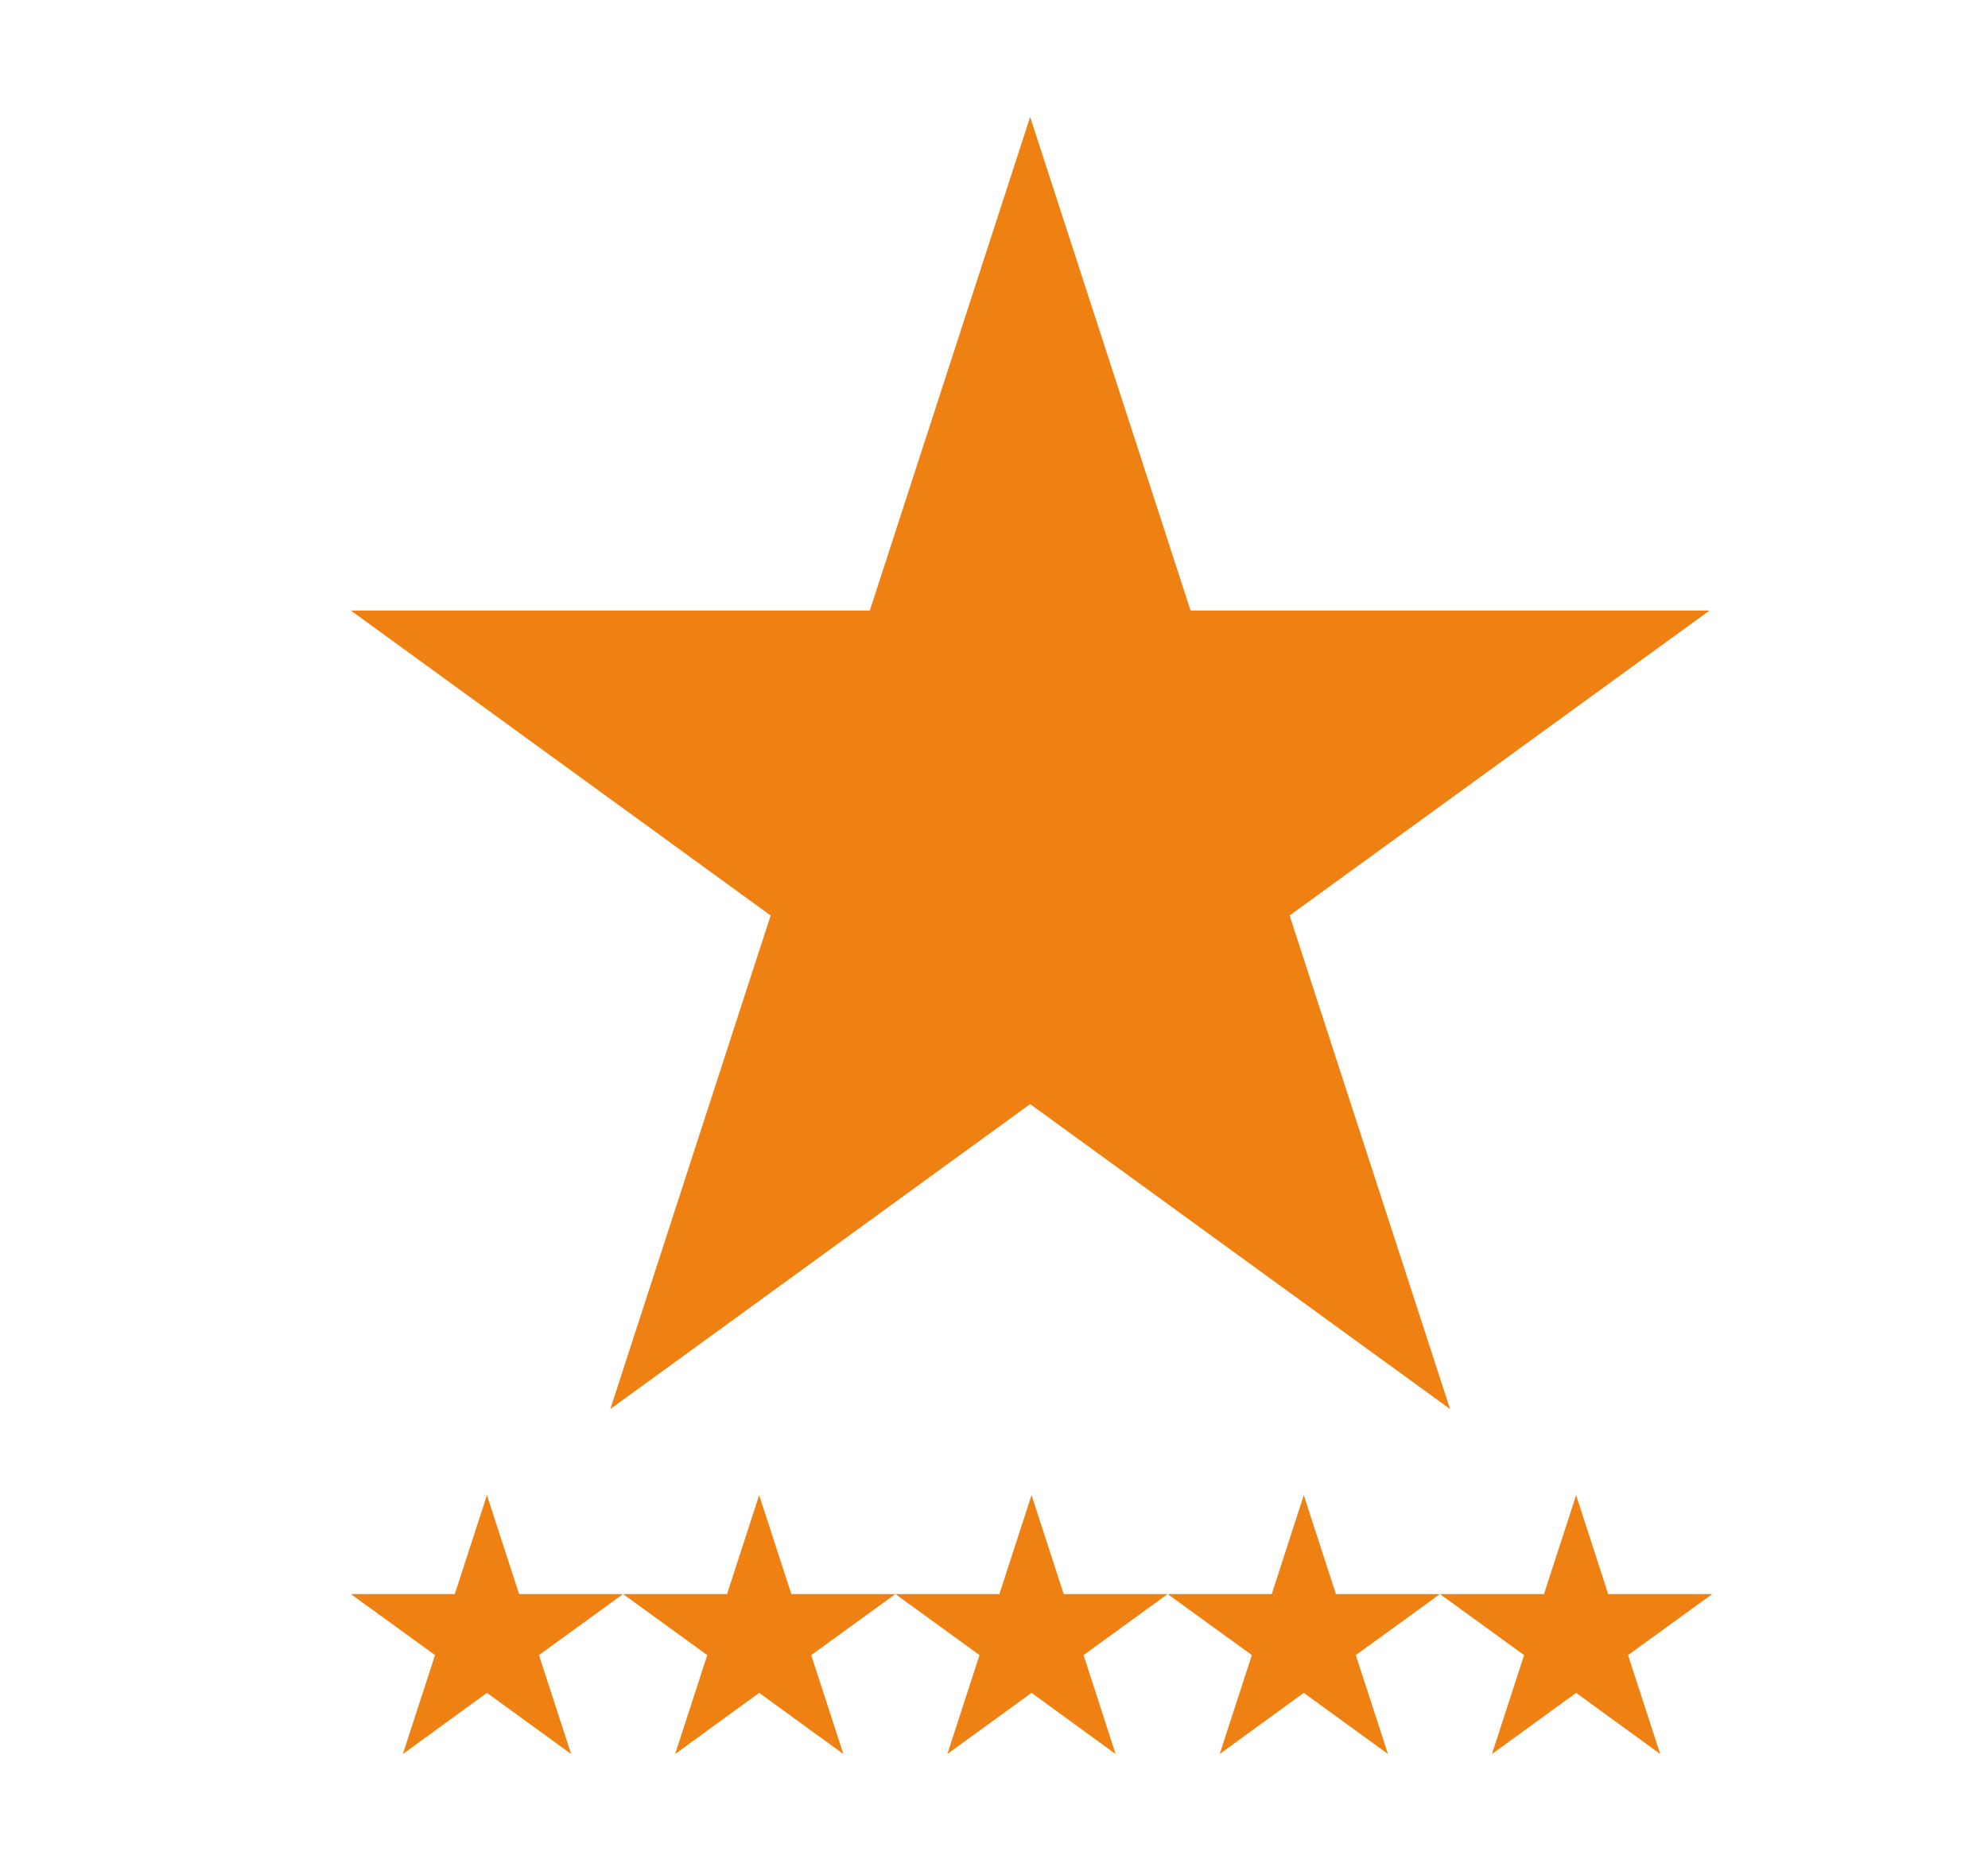 <svg xmlns="http://www.w3.org/2000/svg" fill="none" viewBox="0 0 17 16" height="16" width="17">
<path fill="#EF8113" d="M8.809 1L10.181 5.221H14.619L11.028 7.829L12.4 12.05L8.809 9.442L5.219 12.05L6.59 7.829L3 5.221H7.438L8.809 1Z"></path>
<path fill="#EF8113" d="M4.164 12.786L4.439 13.632H5.328L4.609 14.154L4.884 15L4.164 14.477L3.445 15L3.72 14.154L3 13.632H3.889L4.164 12.786Z"></path>
<path fill="#EF8113" d="M6.492 12.786L6.767 13.632H7.657L6.937 14.154L7.212 15L6.492 14.477L5.773 15L6.048 14.154L5.328 13.632H6.217L6.492 12.786Z"></path>
<path fill="#EF8113" d="M8.821 12.786L9.096 13.632H9.985L9.266 14.154L9.54 15L8.821 14.477L8.101 15L8.376 14.154L7.657 13.632H8.546L8.821 12.786Z"></path>
<path fill="#EF8113" d="M11.149 12.786L11.424 13.632H12.314L11.594 14.154L11.869 15L11.149 14.477L10.43 15L10.705 14.154L9.985 13.632H10.875L11.149 12.786Z"></path>
<path fill="#EF8113" d="M13.478 12.786L13.752 13.632H14.642L13.922 14.154L14.197 15L13.478 14.477L12.758 15L13.033 14.154L12.313 13.632H13.203L13.478 12.786Z"></path>
</svg>
